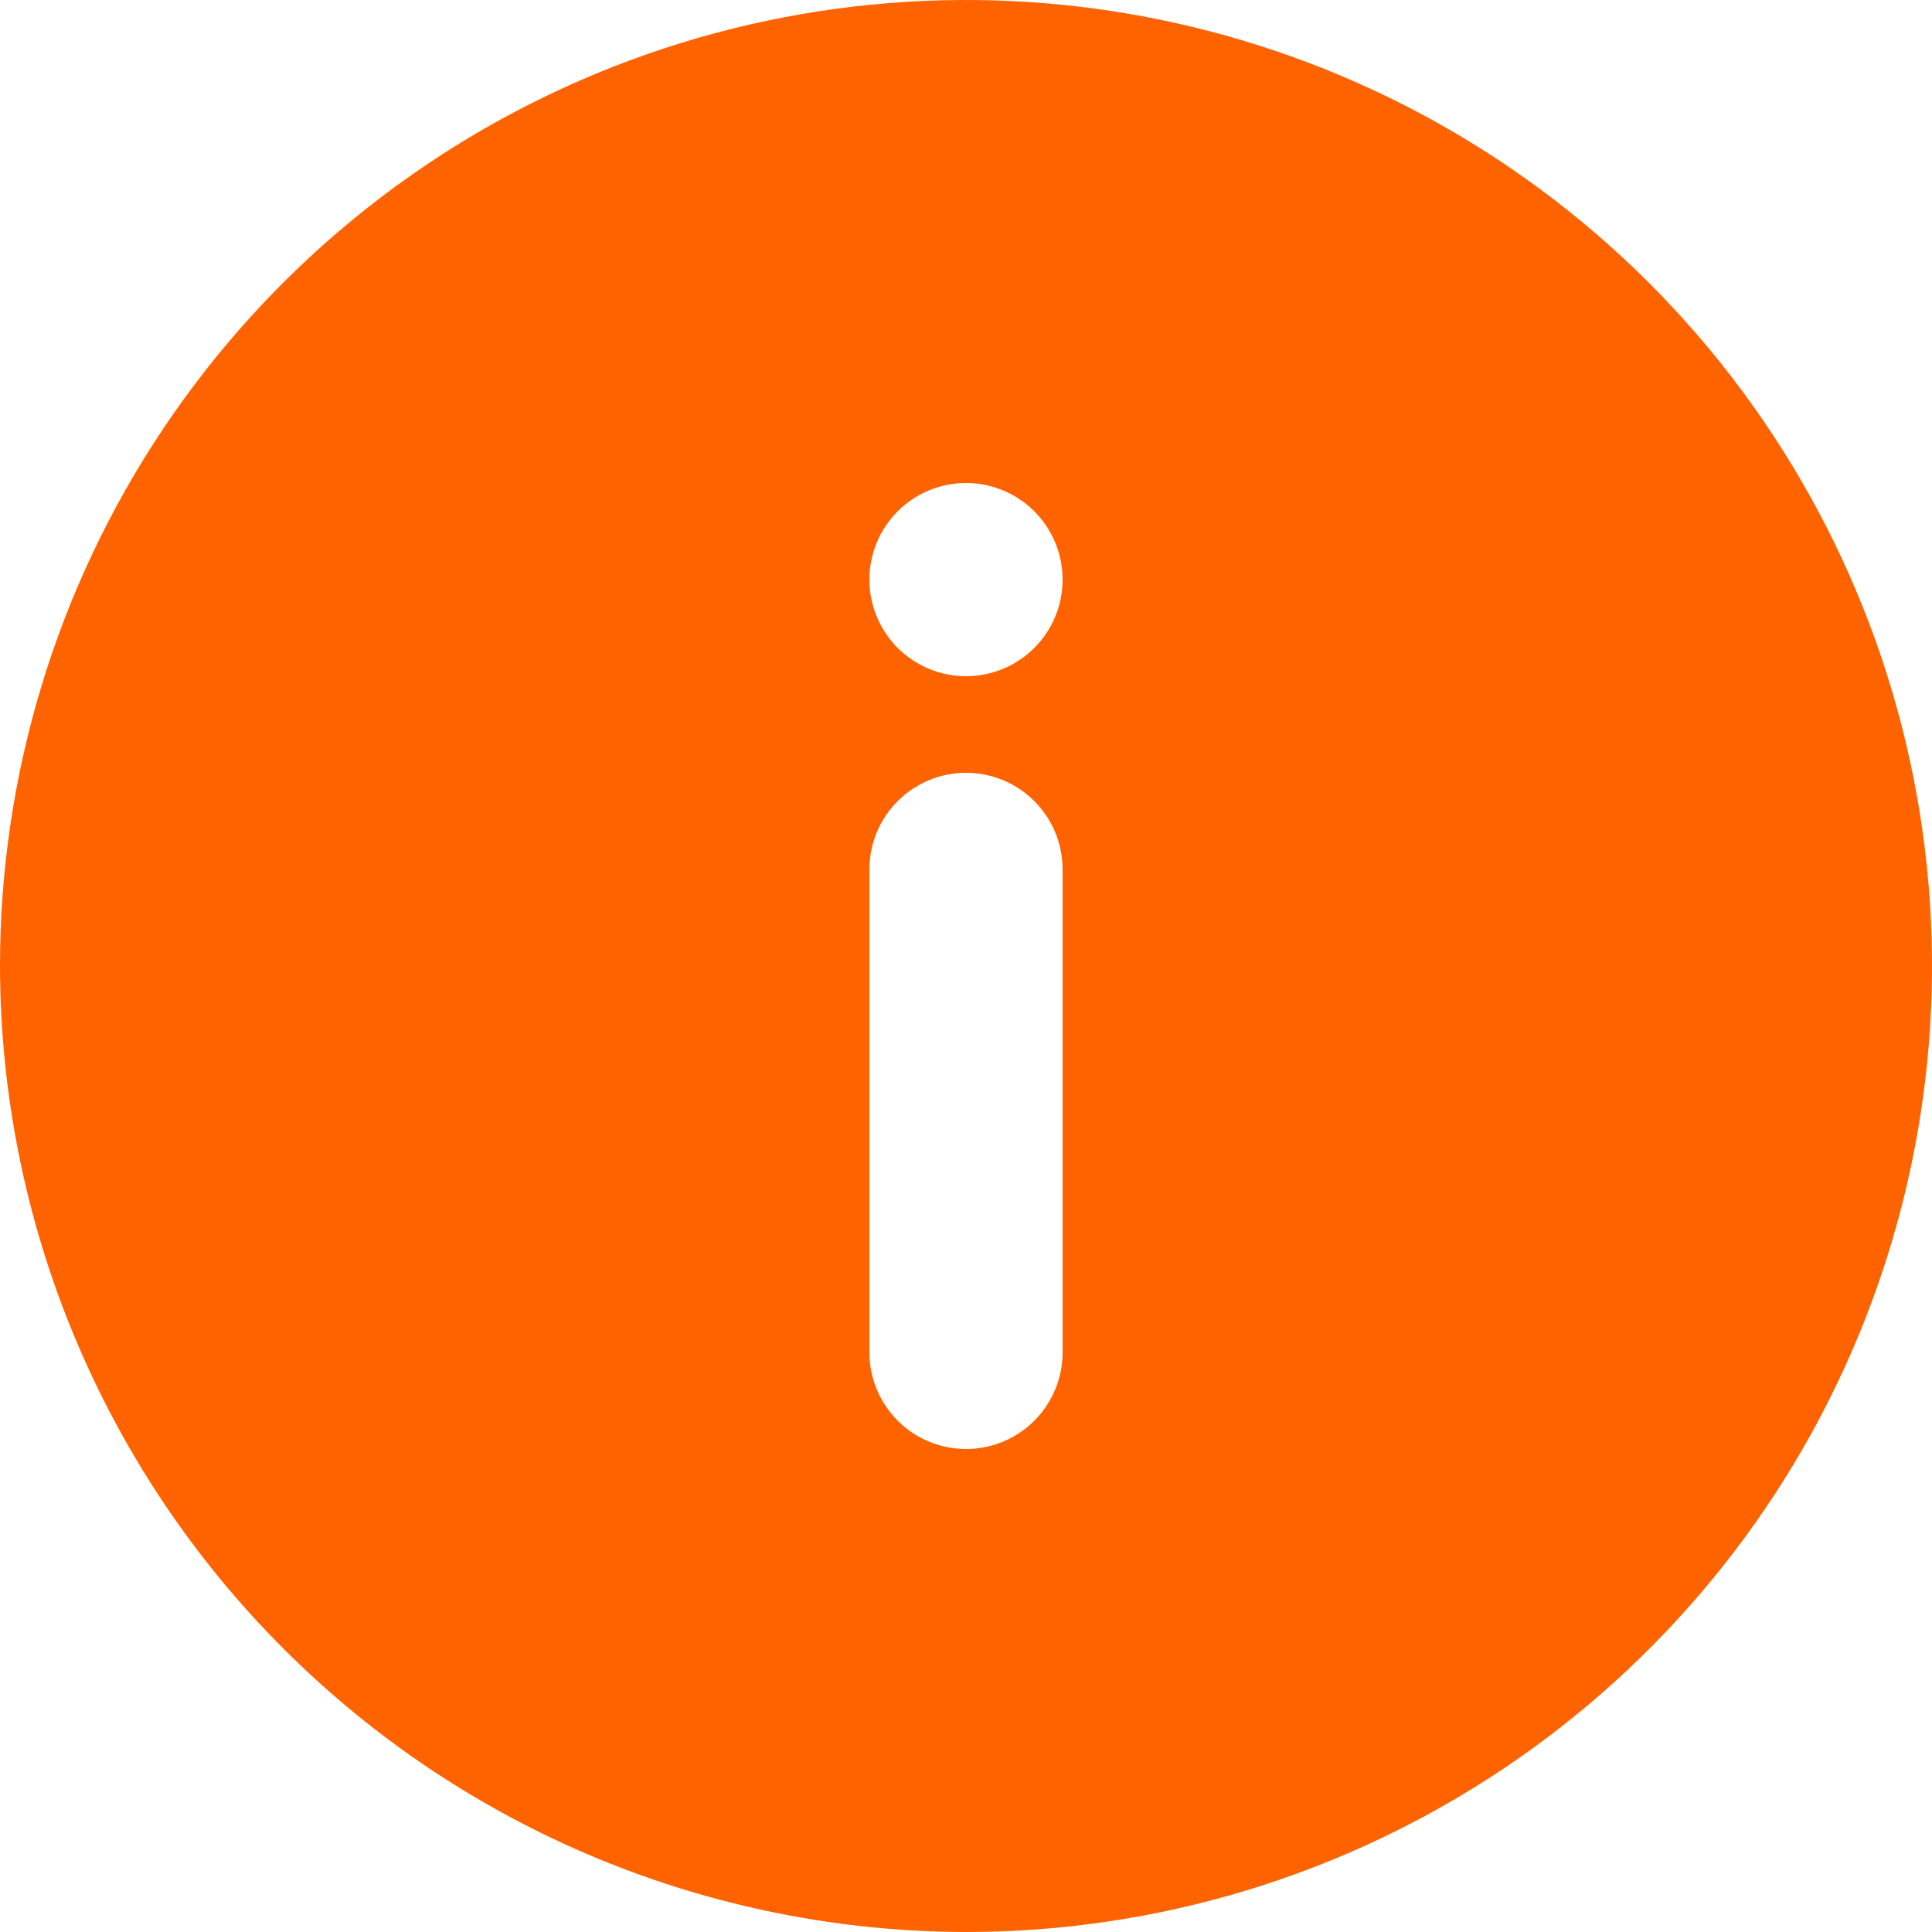 <?xml version="1.0" encoding="UTF-8"?> <svg xmlns="http://www.w3.org/2000/svg" width="198" height="198" viewBox="0 0 198 198" fill="none"> <path d="M99 198C118.58 198 137.721 192.194 154.001 181.315C170.282 170.437 182.971 154.976 190.464 136.886C197.957 118.796 199.918 98.89 196.098 79.686C192.278 60.482 182.849 42.842 169.004 28.997C155.158 15.151 137.518 5.722 118.314 1.902C99.11 -1.918 79.204 0.043 61.114 7.536C43.024 15.029 27.563 27.718 16.684 43.999C5.806 60.279 0 79.42 0 99C0.042 125.244 10.486 150.4 29.043 168.957C47.6 187.514 72.756 197.958 99 198ZM99 49.5C100.958 49.5 102.872 50.081 104.5 51.169C106.128 52.256 107.397 53.803 108.146 55.611C108.896 57.42 109.092 59.411 108.71 61.331C108.328 63.252 107.385 65.016 106 66.4C104.616 67.785 102.852 68.728 100.931 69.11C99.011 69.492 97.02 69.296 95.211 68.546C93.402 67.797 91.856 66.528 90.768 64.9C89.681 63.272 89.1 61.358 89.1 59.4C89.1 56.774 90.143 54.256 92 52.4C93.856 50.543 96.374 49.5 99 49.5ZM89.1 89.1C89.1 86.474 90.143 83.956 92 82.1C93.856 80.243 96.374 79.2 99 79.2C101.626 79.2 104.144 80.243 106 82.1C107.857 83.956 108.9 86.474 108.9 89.1V138.6C108.9 141.226 107.857 143.744 106 145.6C104.144 147.457 101.626 148.5 99 148.5C96.374 148.5 93.856 147.457 92 145.6C90.143 143.744 89.1 141.226 89.1 138.6V89.1Z" fill="#FF6300"></path> </svg> 